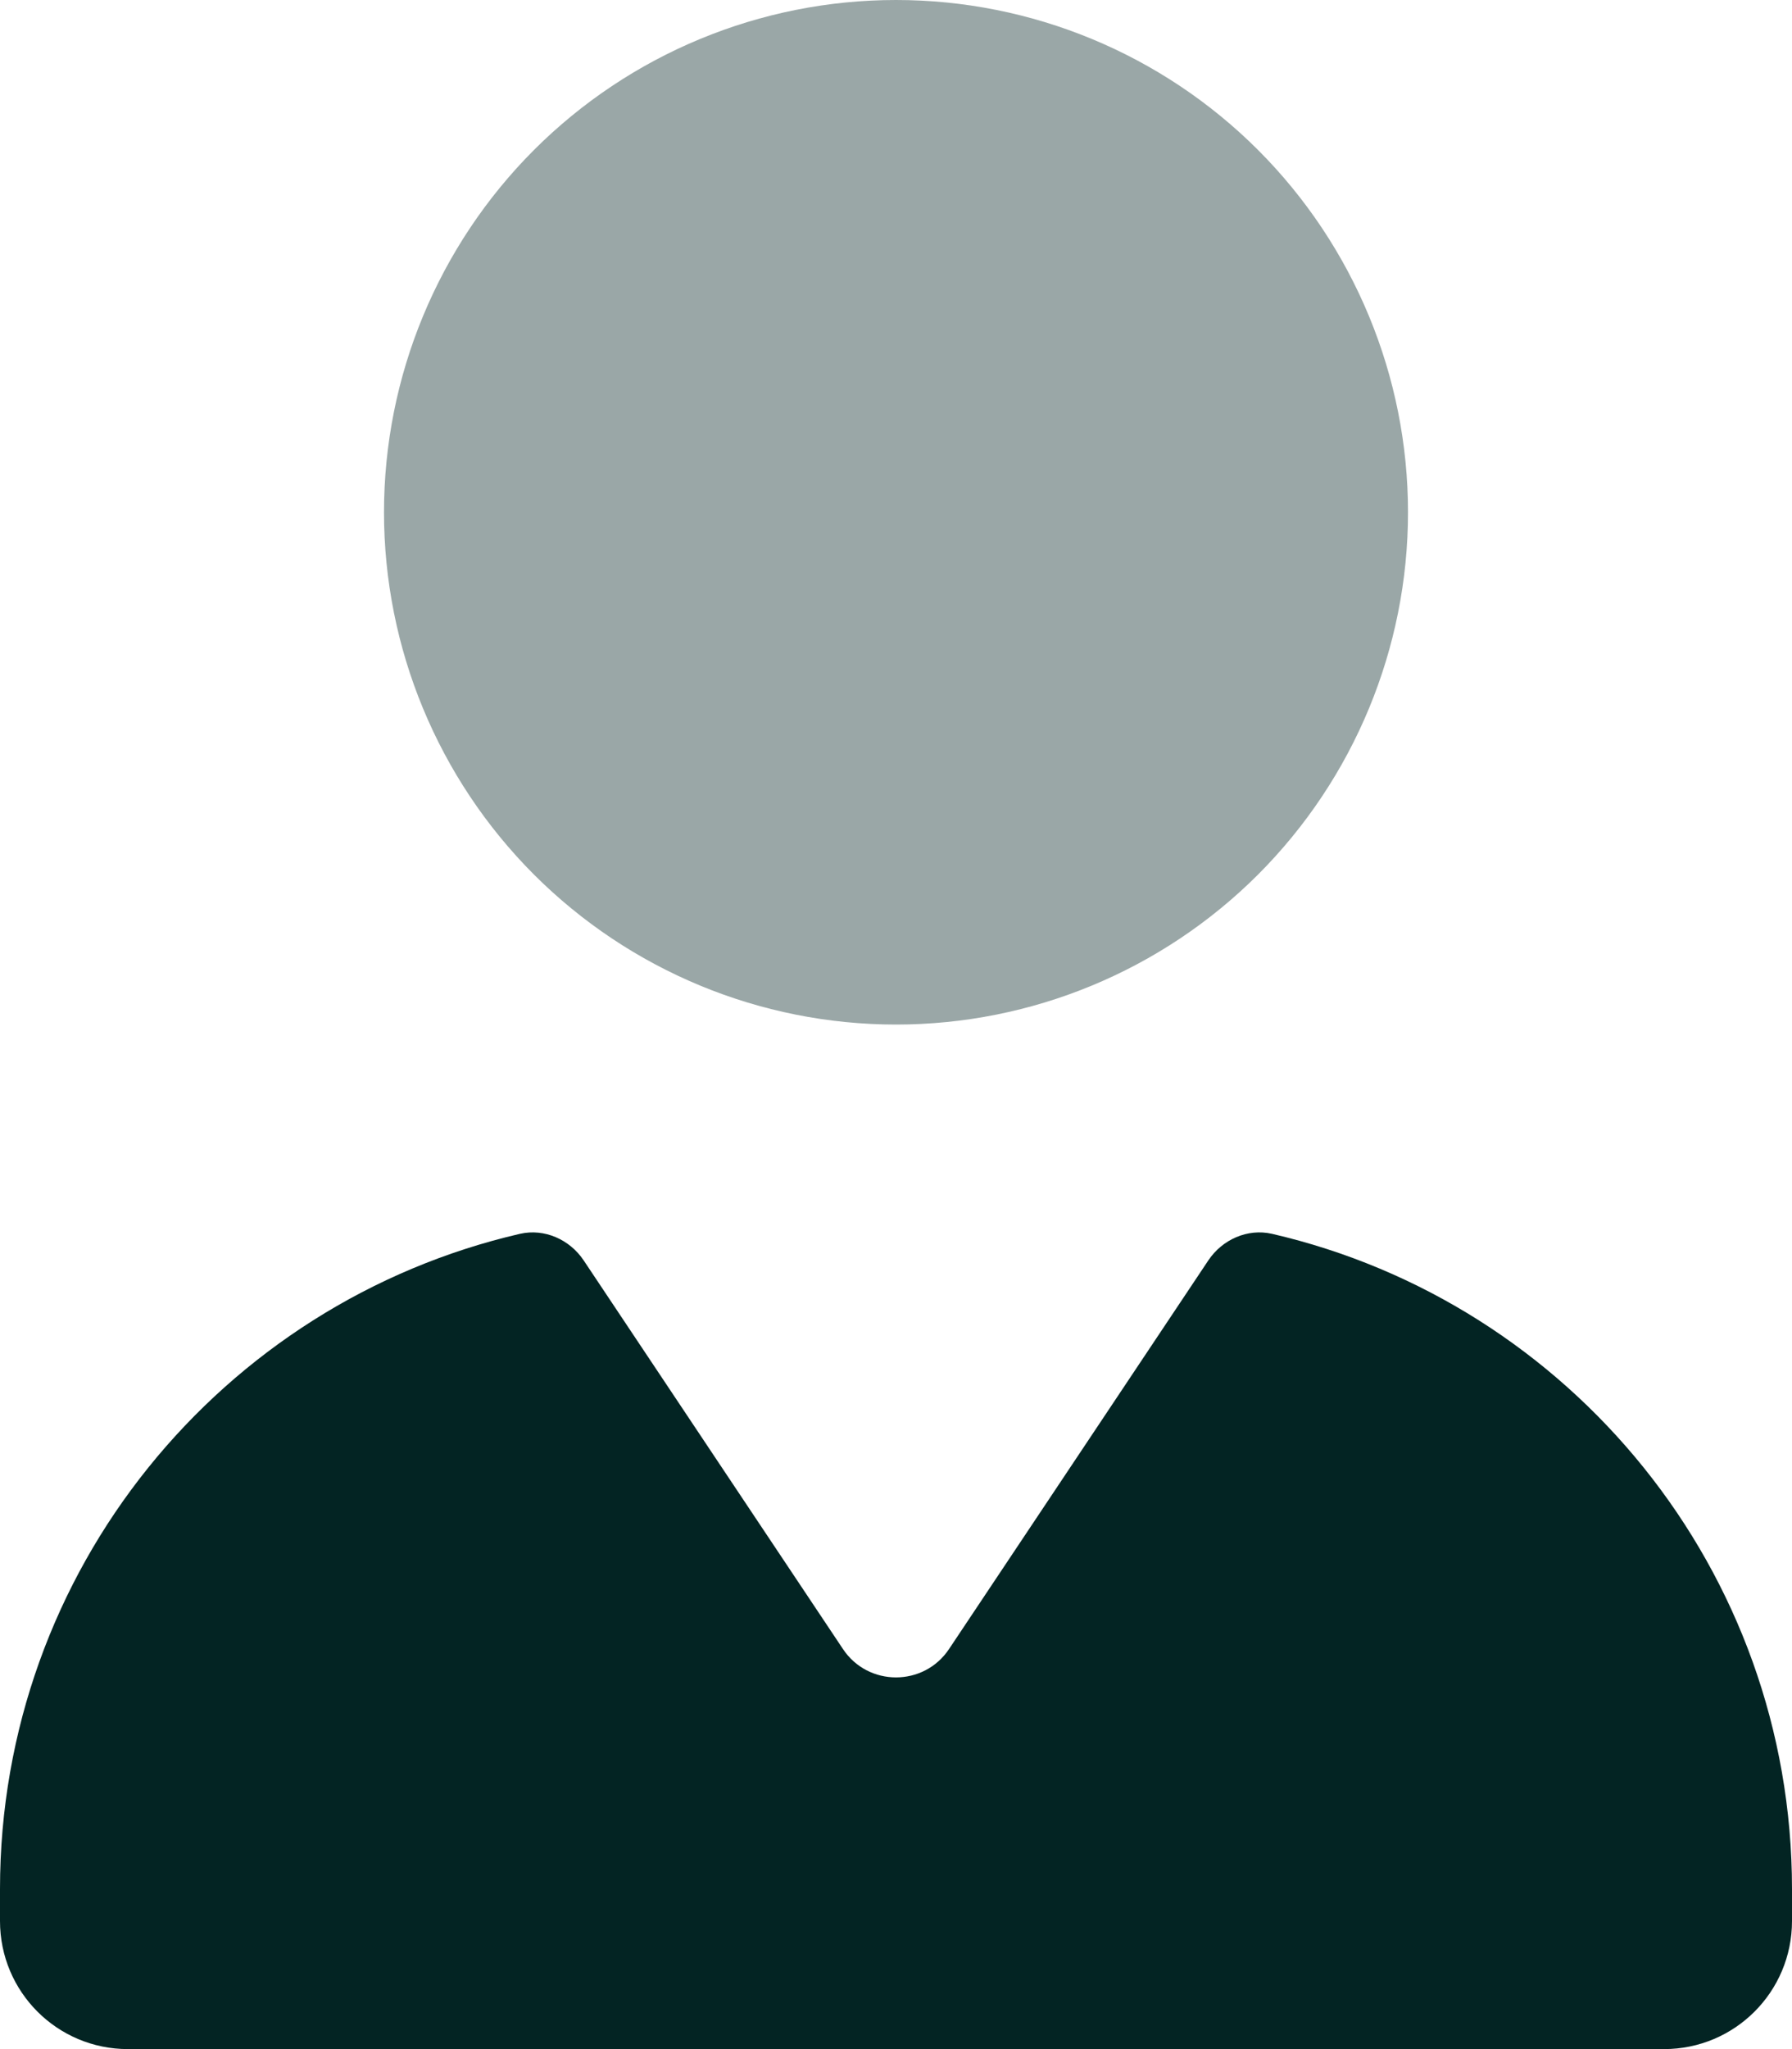<svg width="21" height="24" viewBox="0 0 21 24" fill="none" xmlns="http://www.w3.org/2000/svg">
<g clip-path="url(#clip0_283_41)">
<path opacity="0.4" d="M16.5 6C16.5 7.591 15.868 9.117 14.743 10.243C13.617 11.368 12.091 12 10.5 12C8.909 12 7.383 11.368 6.257 10.243C5.132 9.117 4.5 7.591 4.5 6C4.5 4.409 5.132 2.883 6.257 1.757C7.383 0.632 8.909 0 10.5 0C12.091 0 13.617 0.632 14.743 1.757C15.868 2.883 16.5 4.409 16.5 6Z" fill="#032423"/>
<path d="M6.094 14.451C6.38 14.386 6.675 14.517 6.839 14.761L9.877 19.312C10.172 19.758 10.828 19.758 11.123 19.312L14.161 14.761C14.325 14.517 14.62 14.386 14.906 14.451C18.398 15.258 21 18.389 21 22.125V22.5C21 23.329 20.33 24 19.5 24H1.5C0.67 24 0 23.329 0 22.5V22.125C0 18.389 2.602 15.258 6.094 14.451Z" fill="#032423"/>
</g>
<defs>
<clipPath id="clip0_283_41">
<rect width="21" height="24" fill="white"/>
</clipPath>
</defs>
</svg>
